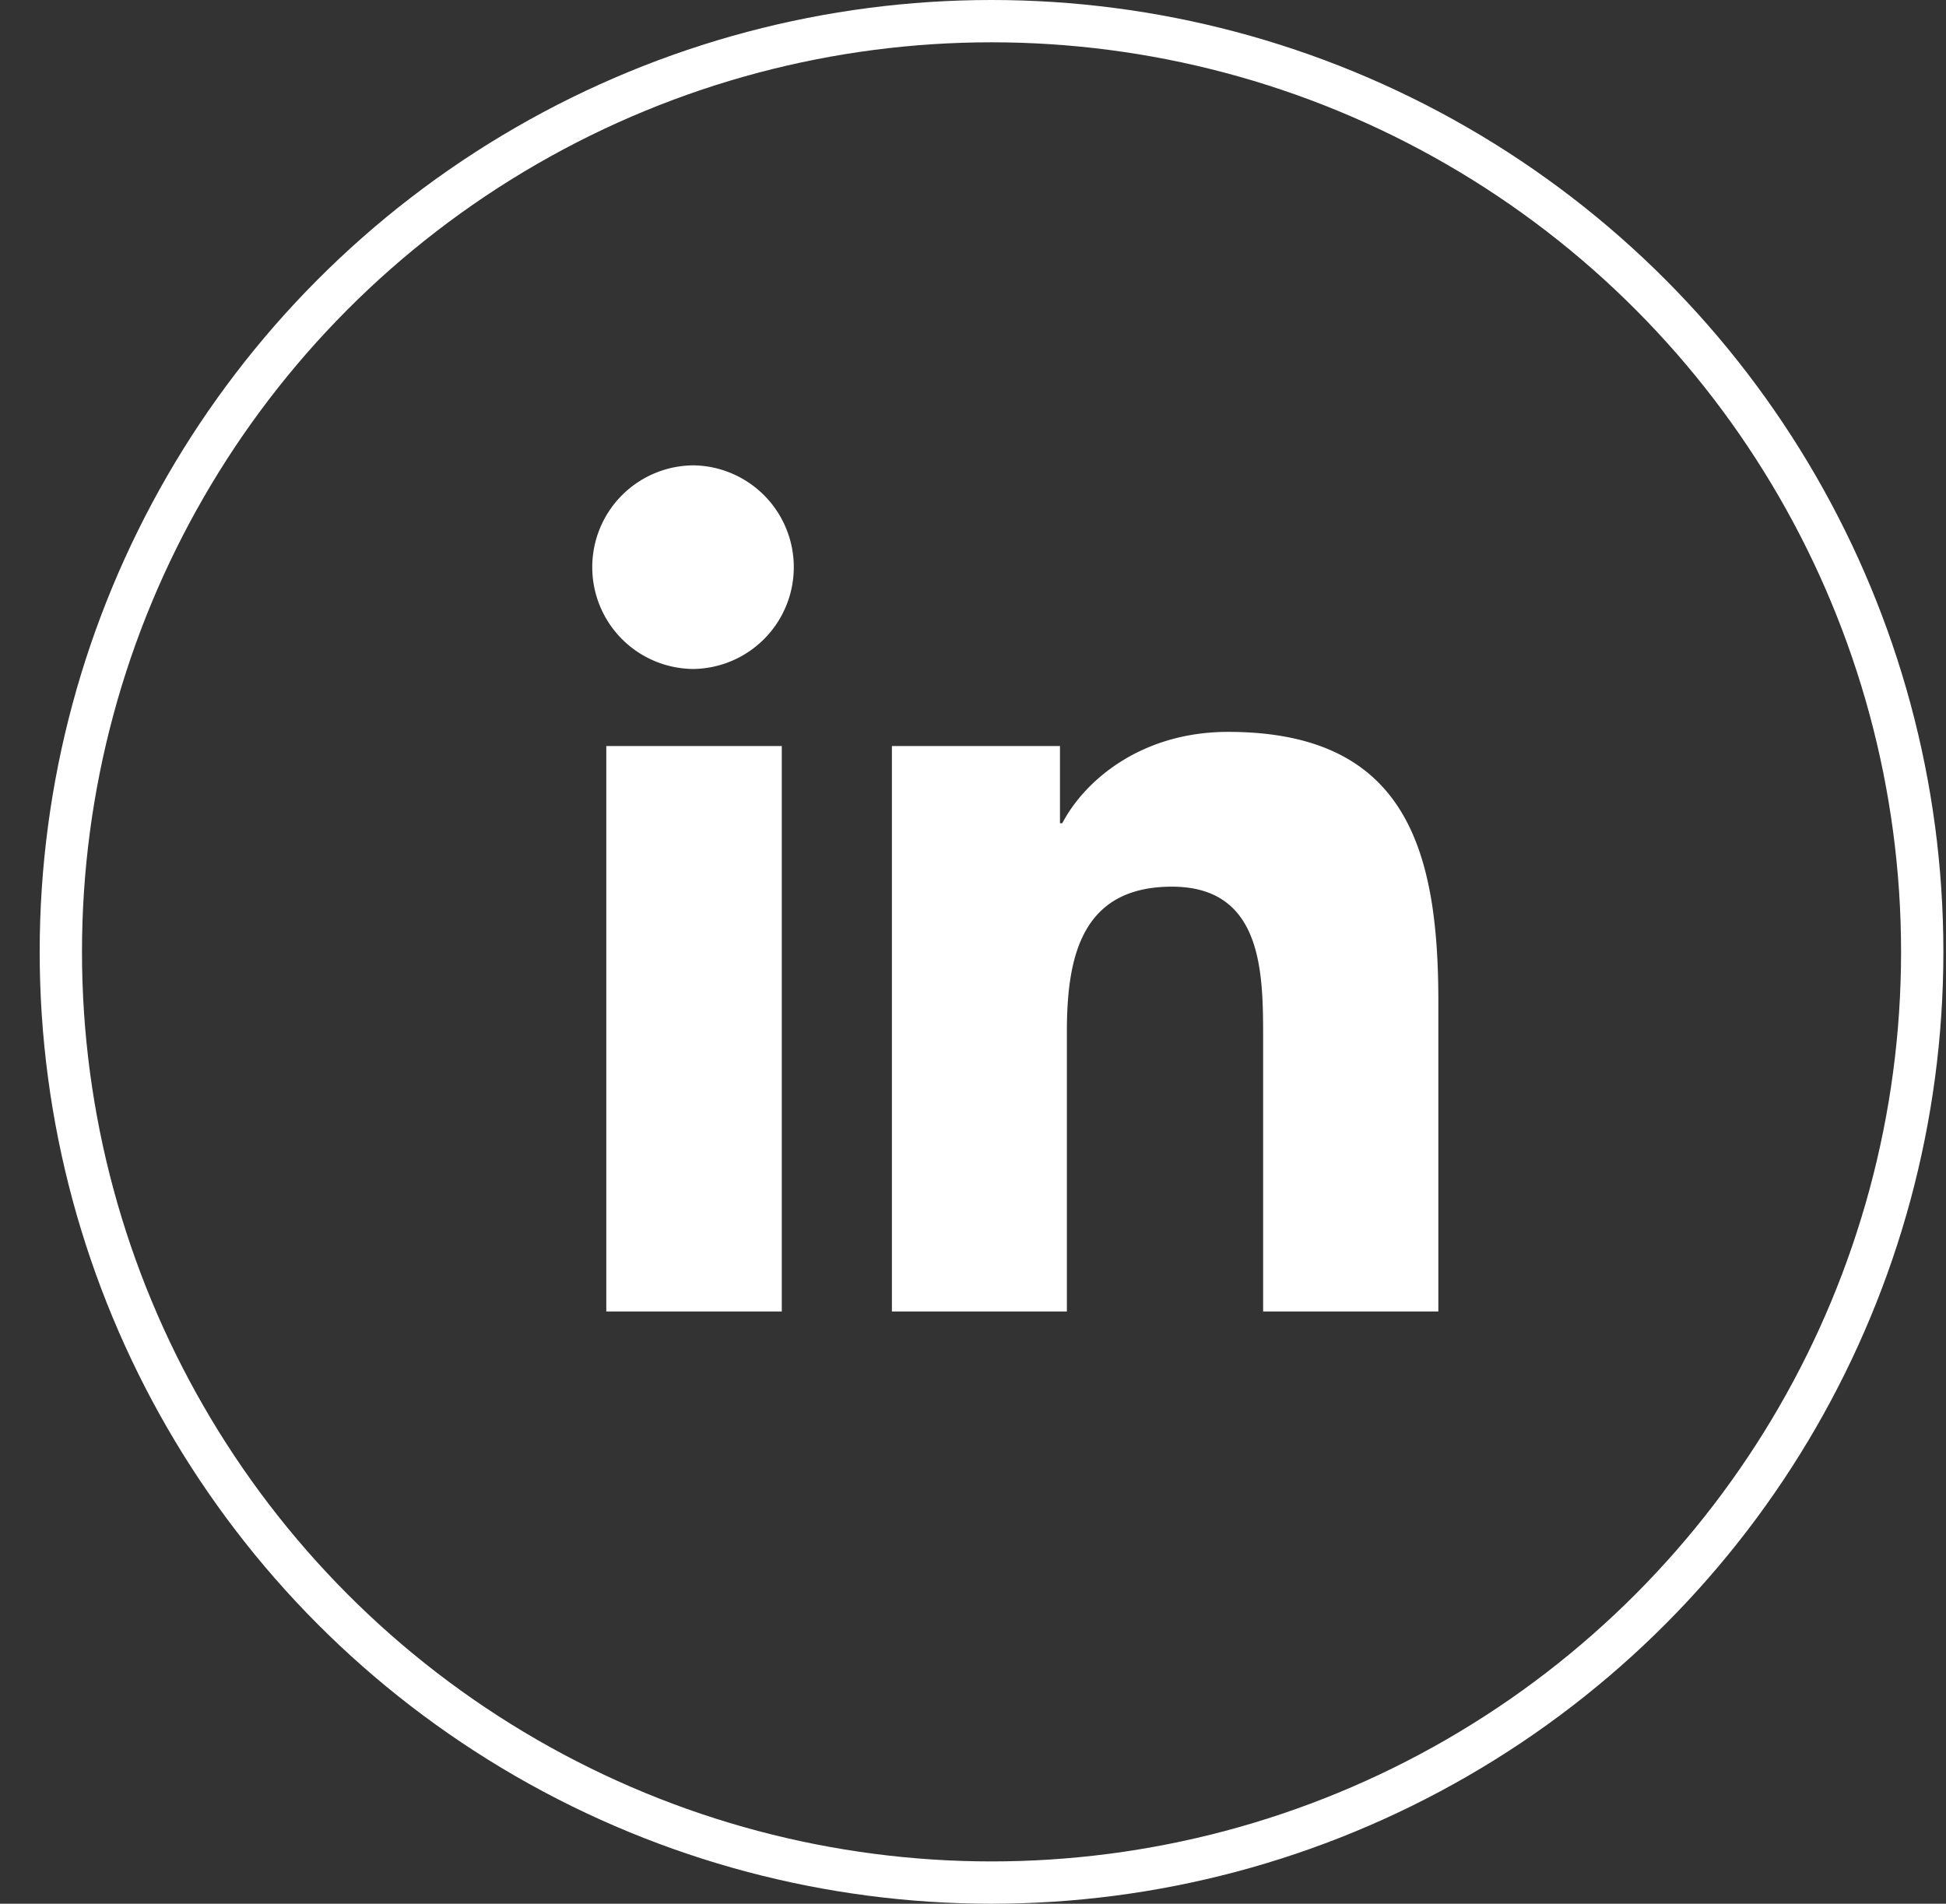 <svg width="46" height="45" fill="none" xmlns="http://www.w3.org/2000/svg"><rect width="100%" height="100%" fill="#333333" stroke="none"/><circle cx="23.438" cy="22.5" r="22" stroke="#fff"/><path d="M14.332 17.634V31h4.148V17.634h-4.148ZM14 13.406a2.405 2.405 0 0 0 2.406 2.407 2.407 2.407 0 0 0 0-4.813A2.405 2.405 0 0 0 14 13.406ZM29.858 31H34v-7.334c0-3.598-.775-6.366-4.972-6.366-2.013 0-3.366 1.11-3.918 2.16h-.054v-1.826h-3.973V31h4.136v-6.607c0-1.744.328-3.434 2.483-3.434 2.128 0 2.156 1.996 2.156 3.544V31Z" fill="#fff"/></svg>
